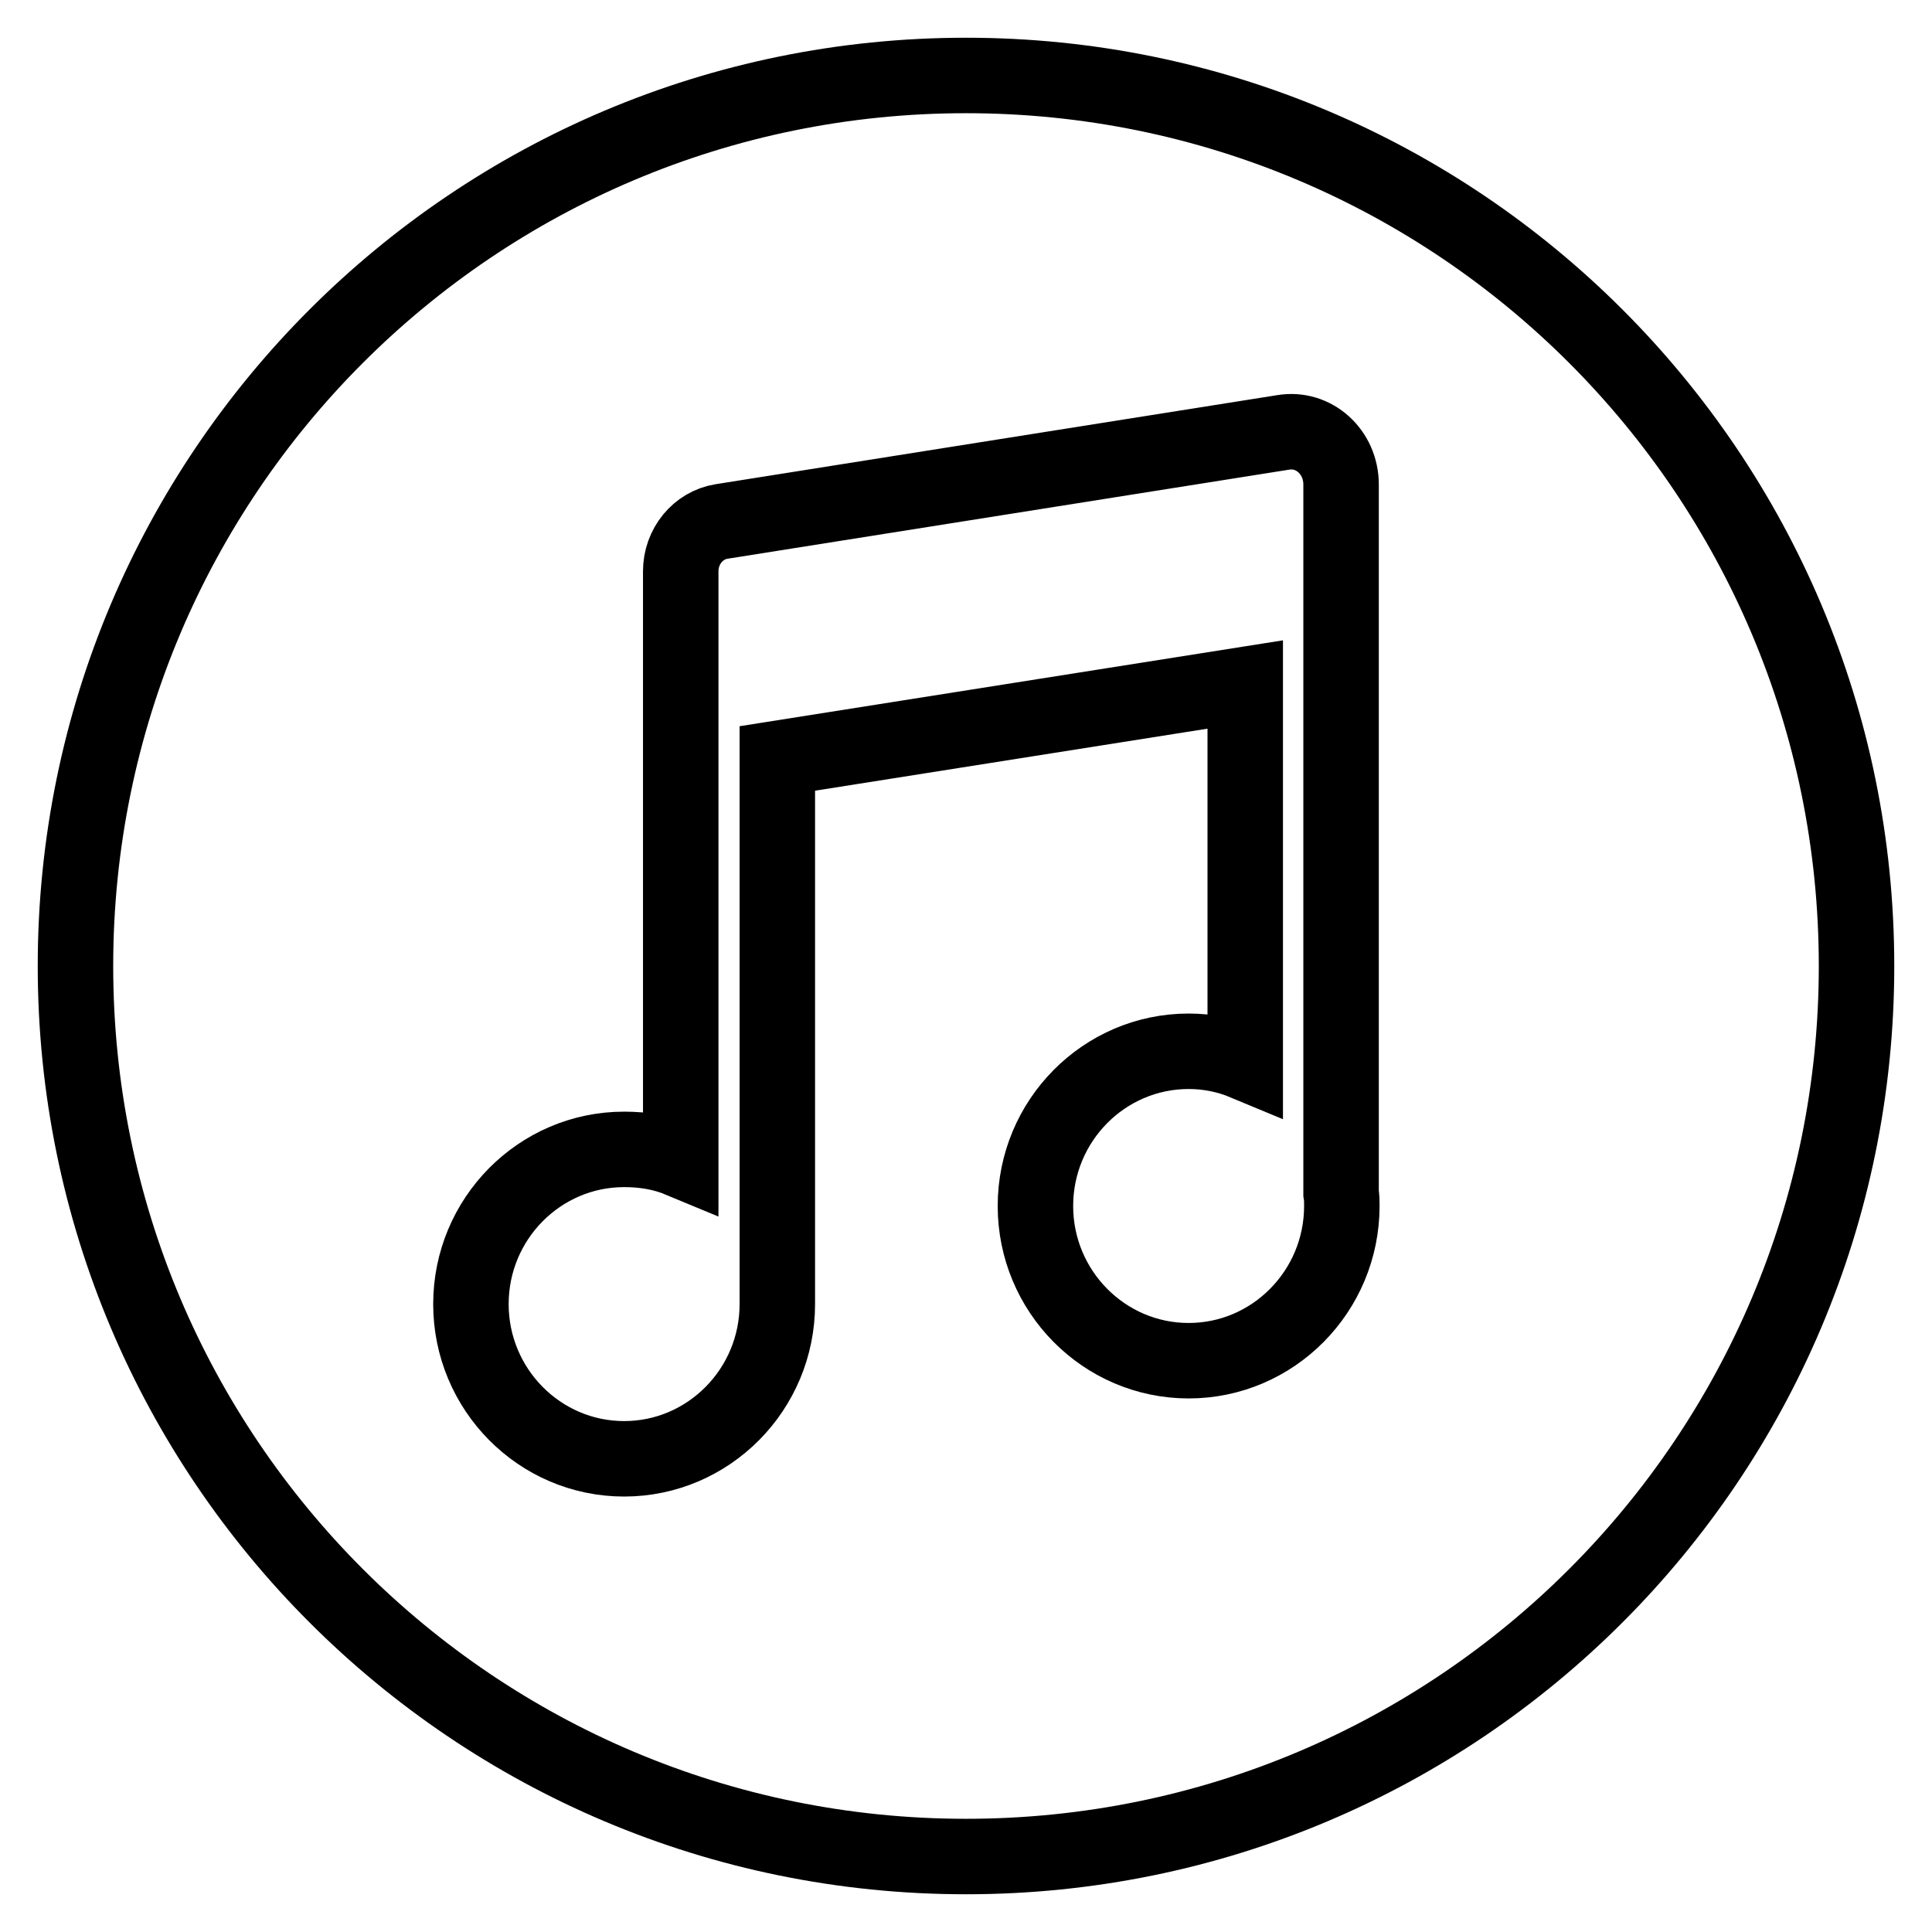 <?xml version="1.0" encoding="utf-8"?>
<!-- Svg Vector Icons : http://www.onlinewebfonts.com/icon -->
<!DOCTYPE svg PUBLIC "-//W3C//DTD SVG 1.1//EN" "http://www.w3.org/Graphics/SVG/1.1/DTD/svg11.dtd">
<svg version="1.1" xmlns="http://www.w3.org/2000/svg" xmlns:xlink="http://www.w3.org/1999/xlink" x="0px" y="0px" viewBox="0 0 256 256" enable-background="new 0 0 256 256" xml:space="preserve">
<g> <path stroke-width="10" fill-opacity="0" stroke="#000000"  d="M128,246c-65.2,0-118-52.8-118-118C10,62.8,62.8,10,128,10c65.2,0,118,52.8,118,118 C246,193.2,193.2,246,128,246z M177.7,88.7V64.2c0-4.3-3.6-7.6-7.7-6.9L95.6,69.1c-3.1,0.5-5.4,3.3-5.4,6.6v78 c-2.4-1-4.9-1.4-7.5-1.4c-11.2,0-20.3,9.2-20.3,20.5c0,11.3,9.1,20.5,20.3,20.5c11.2,0,20.3-9.2,20.3-20.5c0-0.4,0-0.7,0-1.1h0 v-71.2l62-9.8v50.1c-2.4-1-4.9-1.5-7.5-1.5c-11.2,0-20.3,9.2-20.3,20.5c0,11.3,9.1,20.5,20.3,20.5c11.2,0,20.3-9.2,20.3-20.5 c0-0.6,0-1.1-0.1-1.7L177.7,88.7L177.7,88.7L177.7,88.7z"/></g>
</svg>
